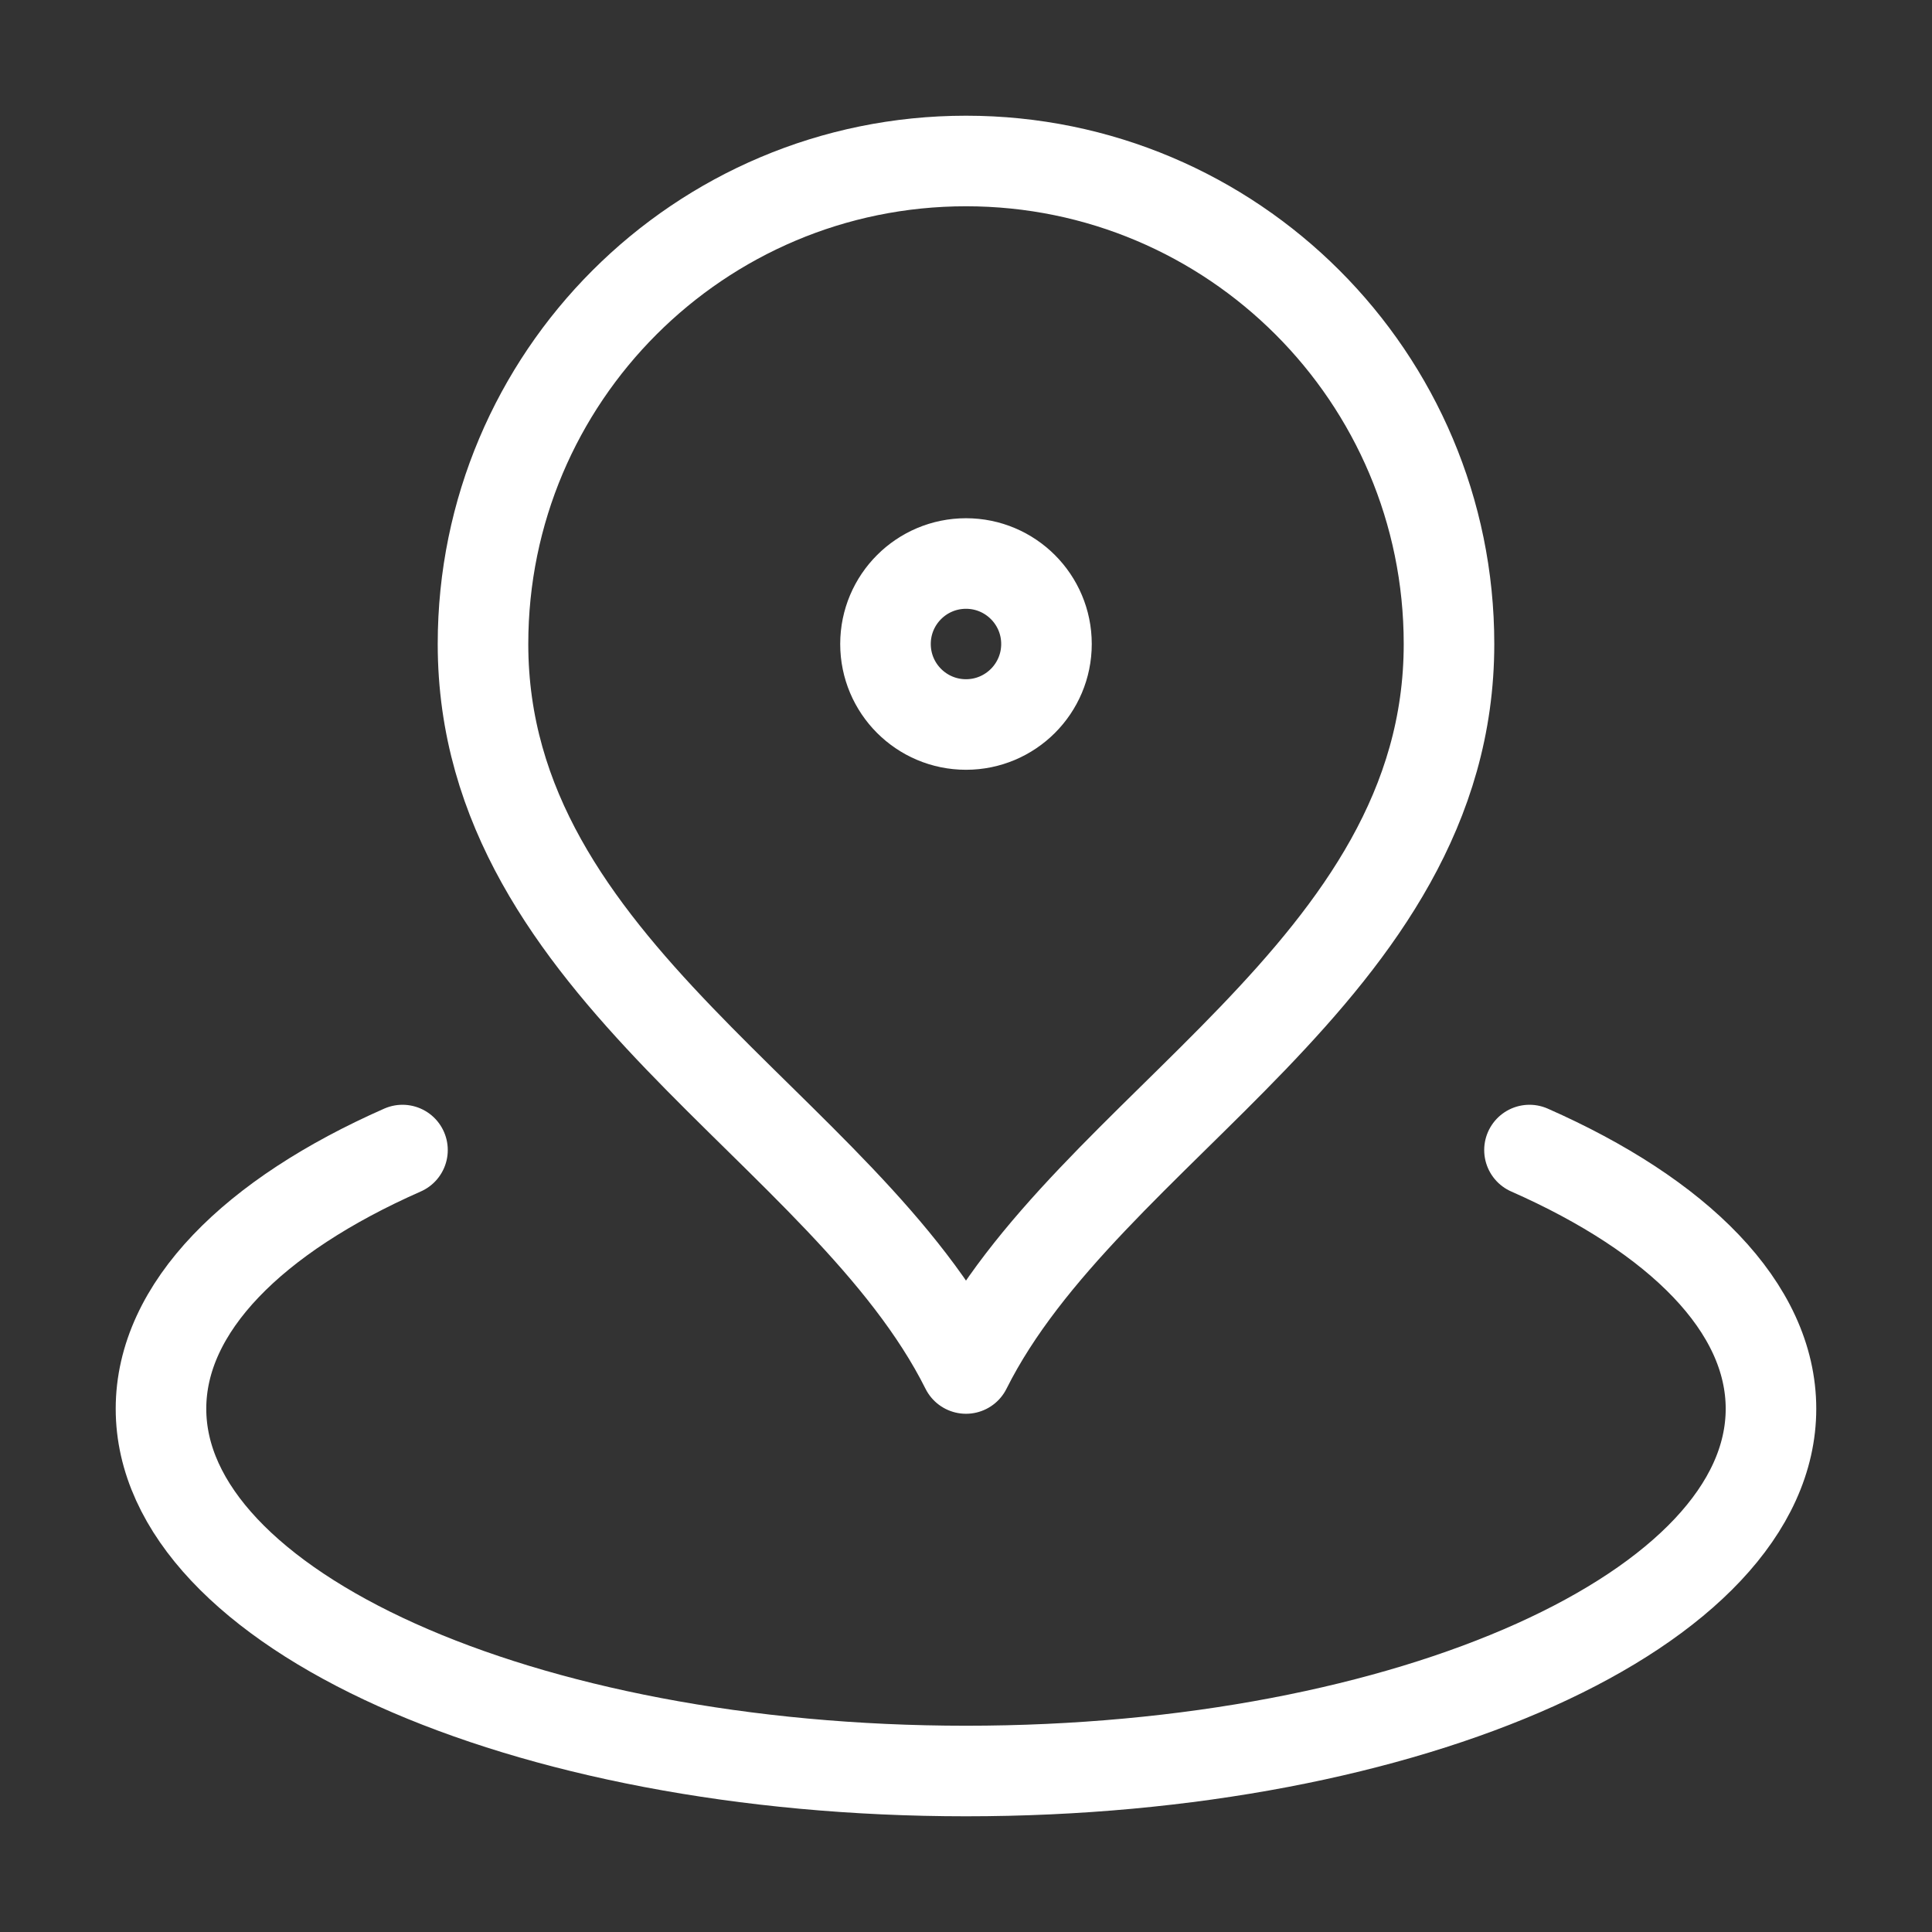 <svg width="64" height="64" viewBox="0 0 64 64" fill="none" xmlns="http://www.w3.org/2000/svg">
<rect x="0" y="0" width="64" height="64" fill="#333333" stroke="none"/>
<path d="M13.333 38.097C8.396 40.275 5.333 43.31 5.333 46.667C5.333 53.294 17.272 58.667 32 58.667C46.727 58.667 58.666 53.294 58.666 46.667C58.666 43.31 55.603 40.275 50.666 38.097M48 21.333C48 32.17 36 37.333 32 45.333C28 37.333 16 32.17 16 21.333C16 12.497 23.163 5.333 32 5.333C40.836 5.333 48 12.497 48 21.333ZM34.666 21.333C34.666 22.806 33.472 24 32 24C30.527 24 29.333 22.806 29.333 21.333C29.333 19.861 30.527 18.667 32 18.667C33.472 18.667 34.666 19.861 34.666 21.333Z" stroke="white" stroke-width="3" stroke-linecap="round" stroke-linejoin="round"/>
</svg>
